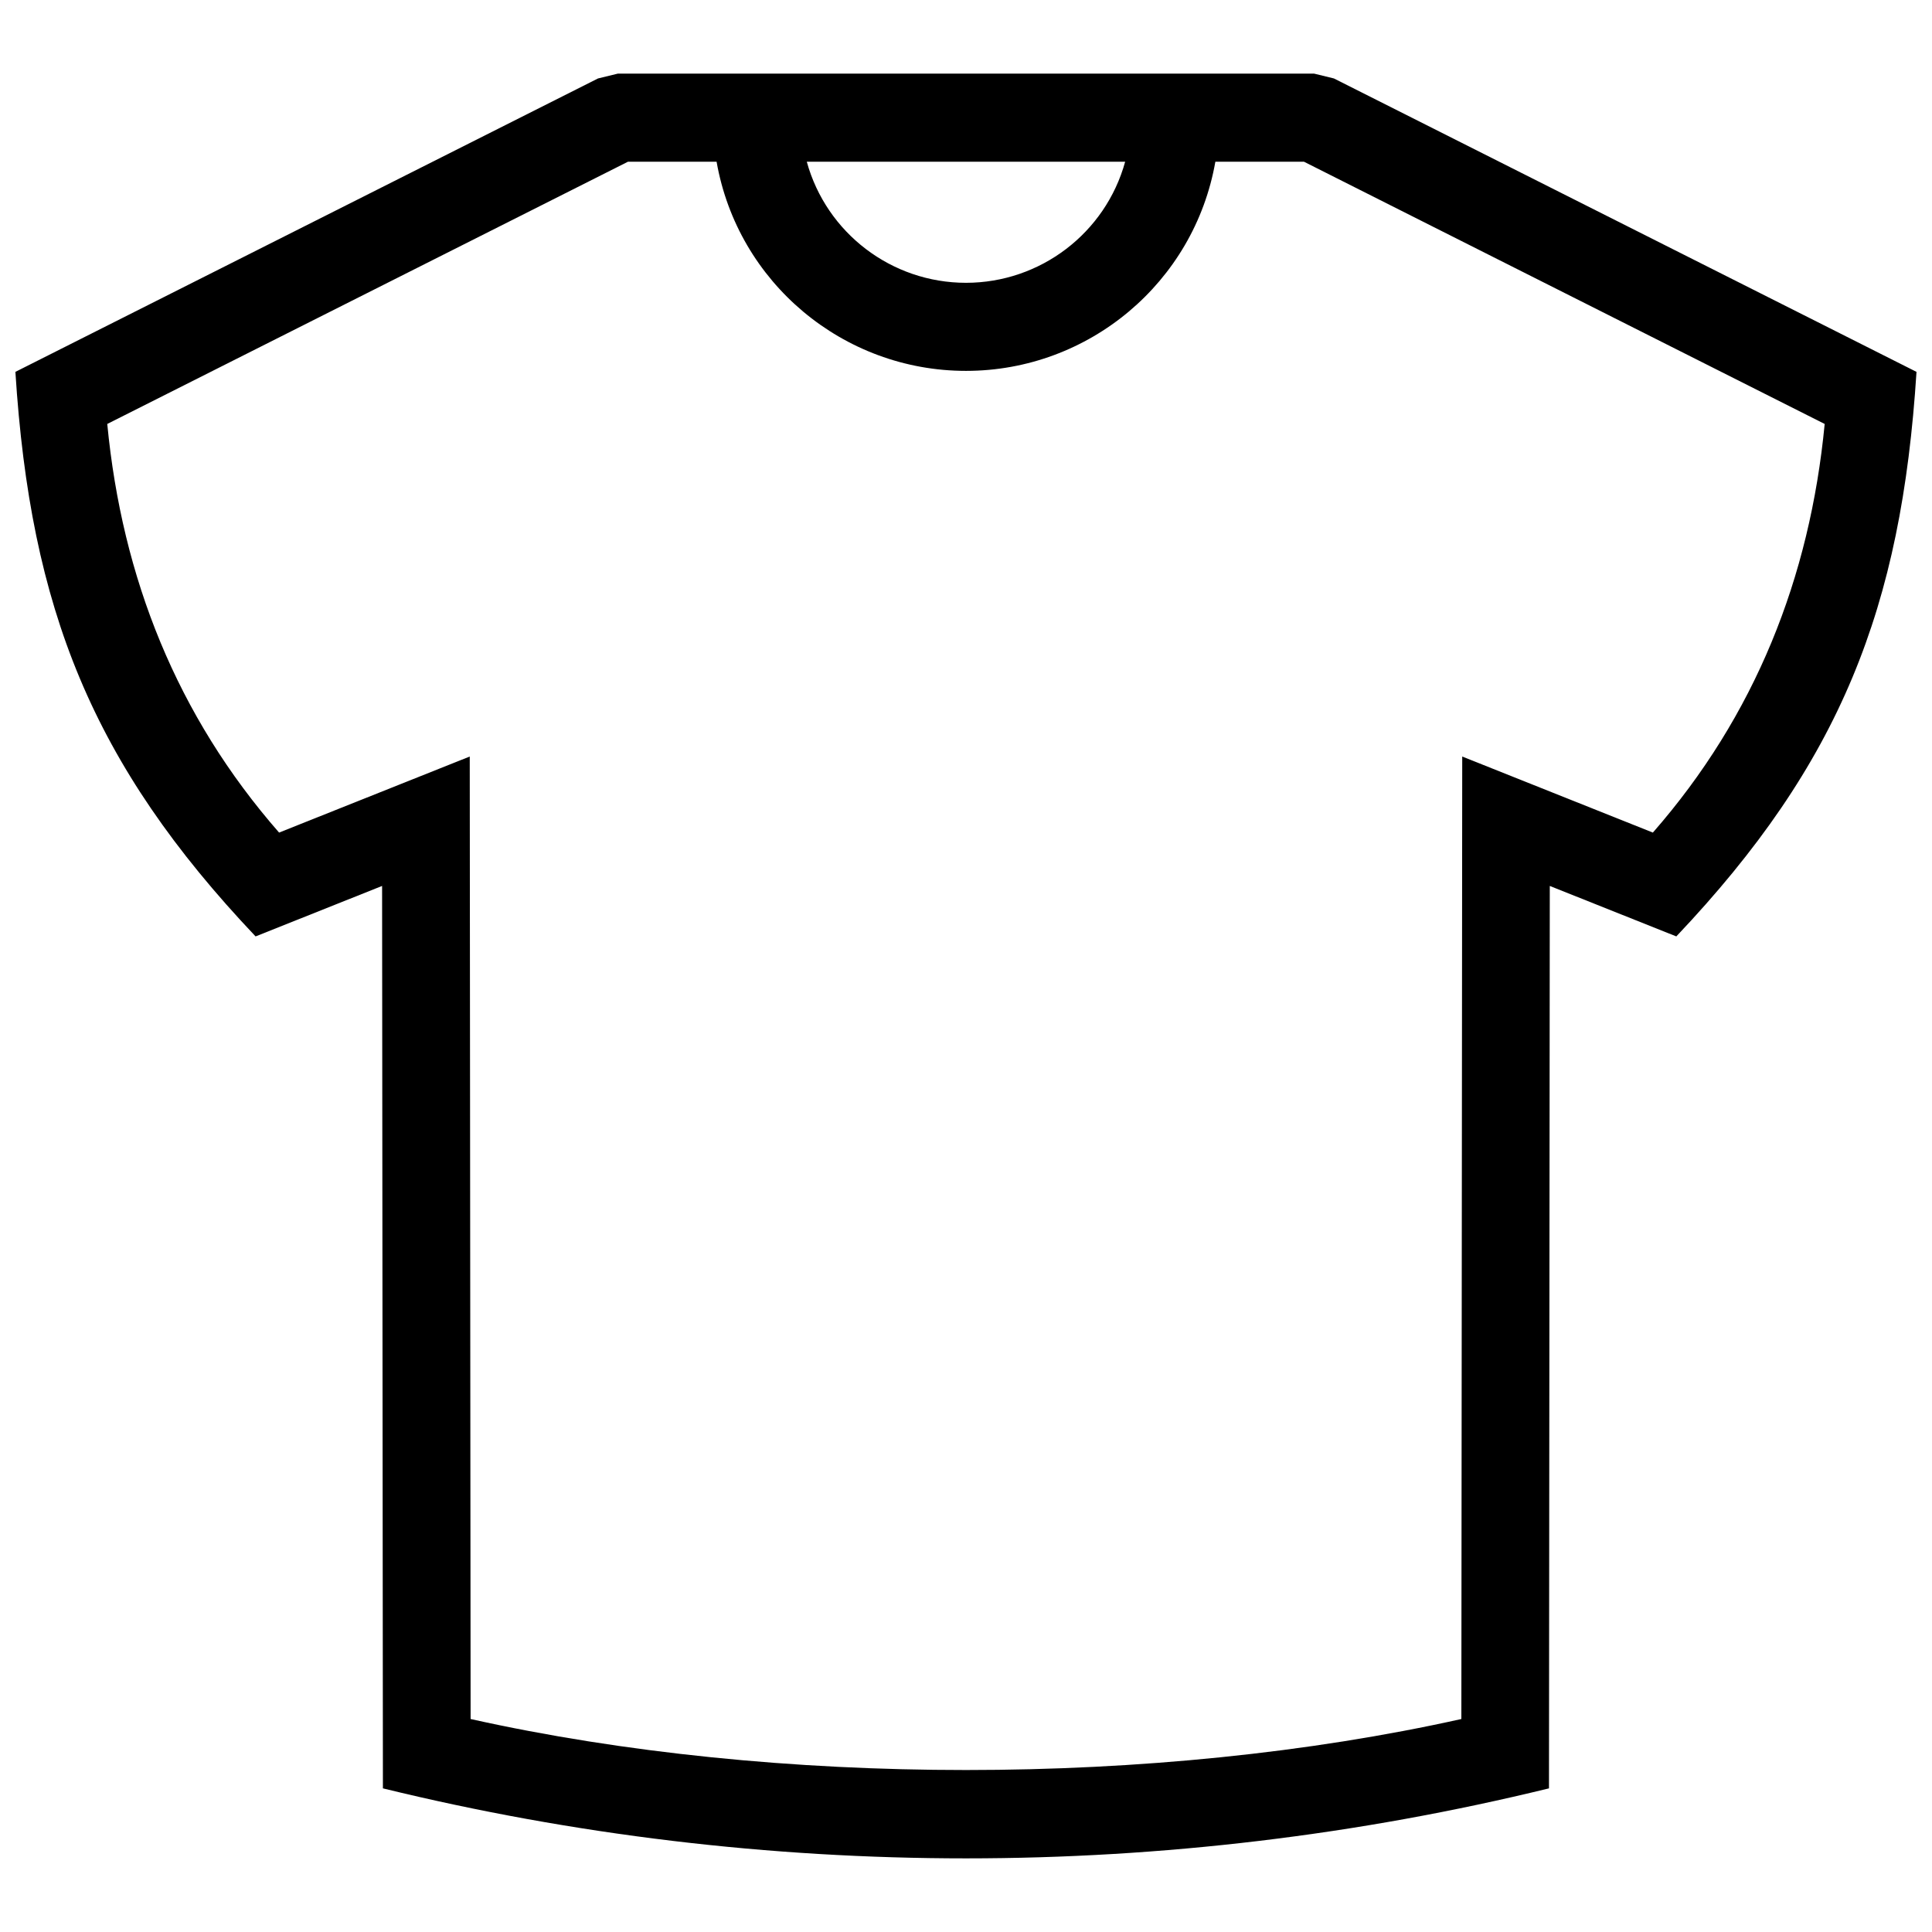 <?xml version="1.0" encoding="UTF-8"?>
<!-- Uploaded to: ICON Repo, www.svgrepo.com, Generator: ICON Repo Mixer Tools -->
<svg width="800px" height="800px" version="1.1" viewBox="144 144 512 512" xmlns="http://www.w3.org/2000/svg">
 <defs>
  <clipPath id="a">
   <path d="m148.09 163h503.81v474h-503.81z"/>
  </clipPath>
 </defs>
 <g clip-path="url(#a)">
  <path d="m302.48 164.79 5.242-1.277h184.54l5.242 1.277 154.39 77.758c-3.981 62.52-20.145 103.69-63.652 149.61l-33.531-13.375-0.215 239.15c-101.16 24.727-207.79 24.746-309.02 0l-0.215-239.15-33.527 13.375c-43.32-45.707-59.676-86.797-63.652-149.61zm97.512 54.156c19.699 0 36.973-13.172 42.188-32.09h-84.375c5.219 18.922 22.488 32.09 42.188 32.09zm0 23.34c-32.566 0-60.48-23.434-66.09-55.434h-23.477l-138 69.5c3.922 40.789 18.469 77.363 45.535 108.29l50.527-20.156 0.227 255.07c80.941 18.023 181.61 18.023 262.56 0l0.23-255.07 50.523 20.156c27.066-30.938 41.609-67.492 45.531-108.29l-138-69.5h-23.477c-5.613 31.996-33.523 55.434-66.09 55.434z"/>
 </g>
</svg>